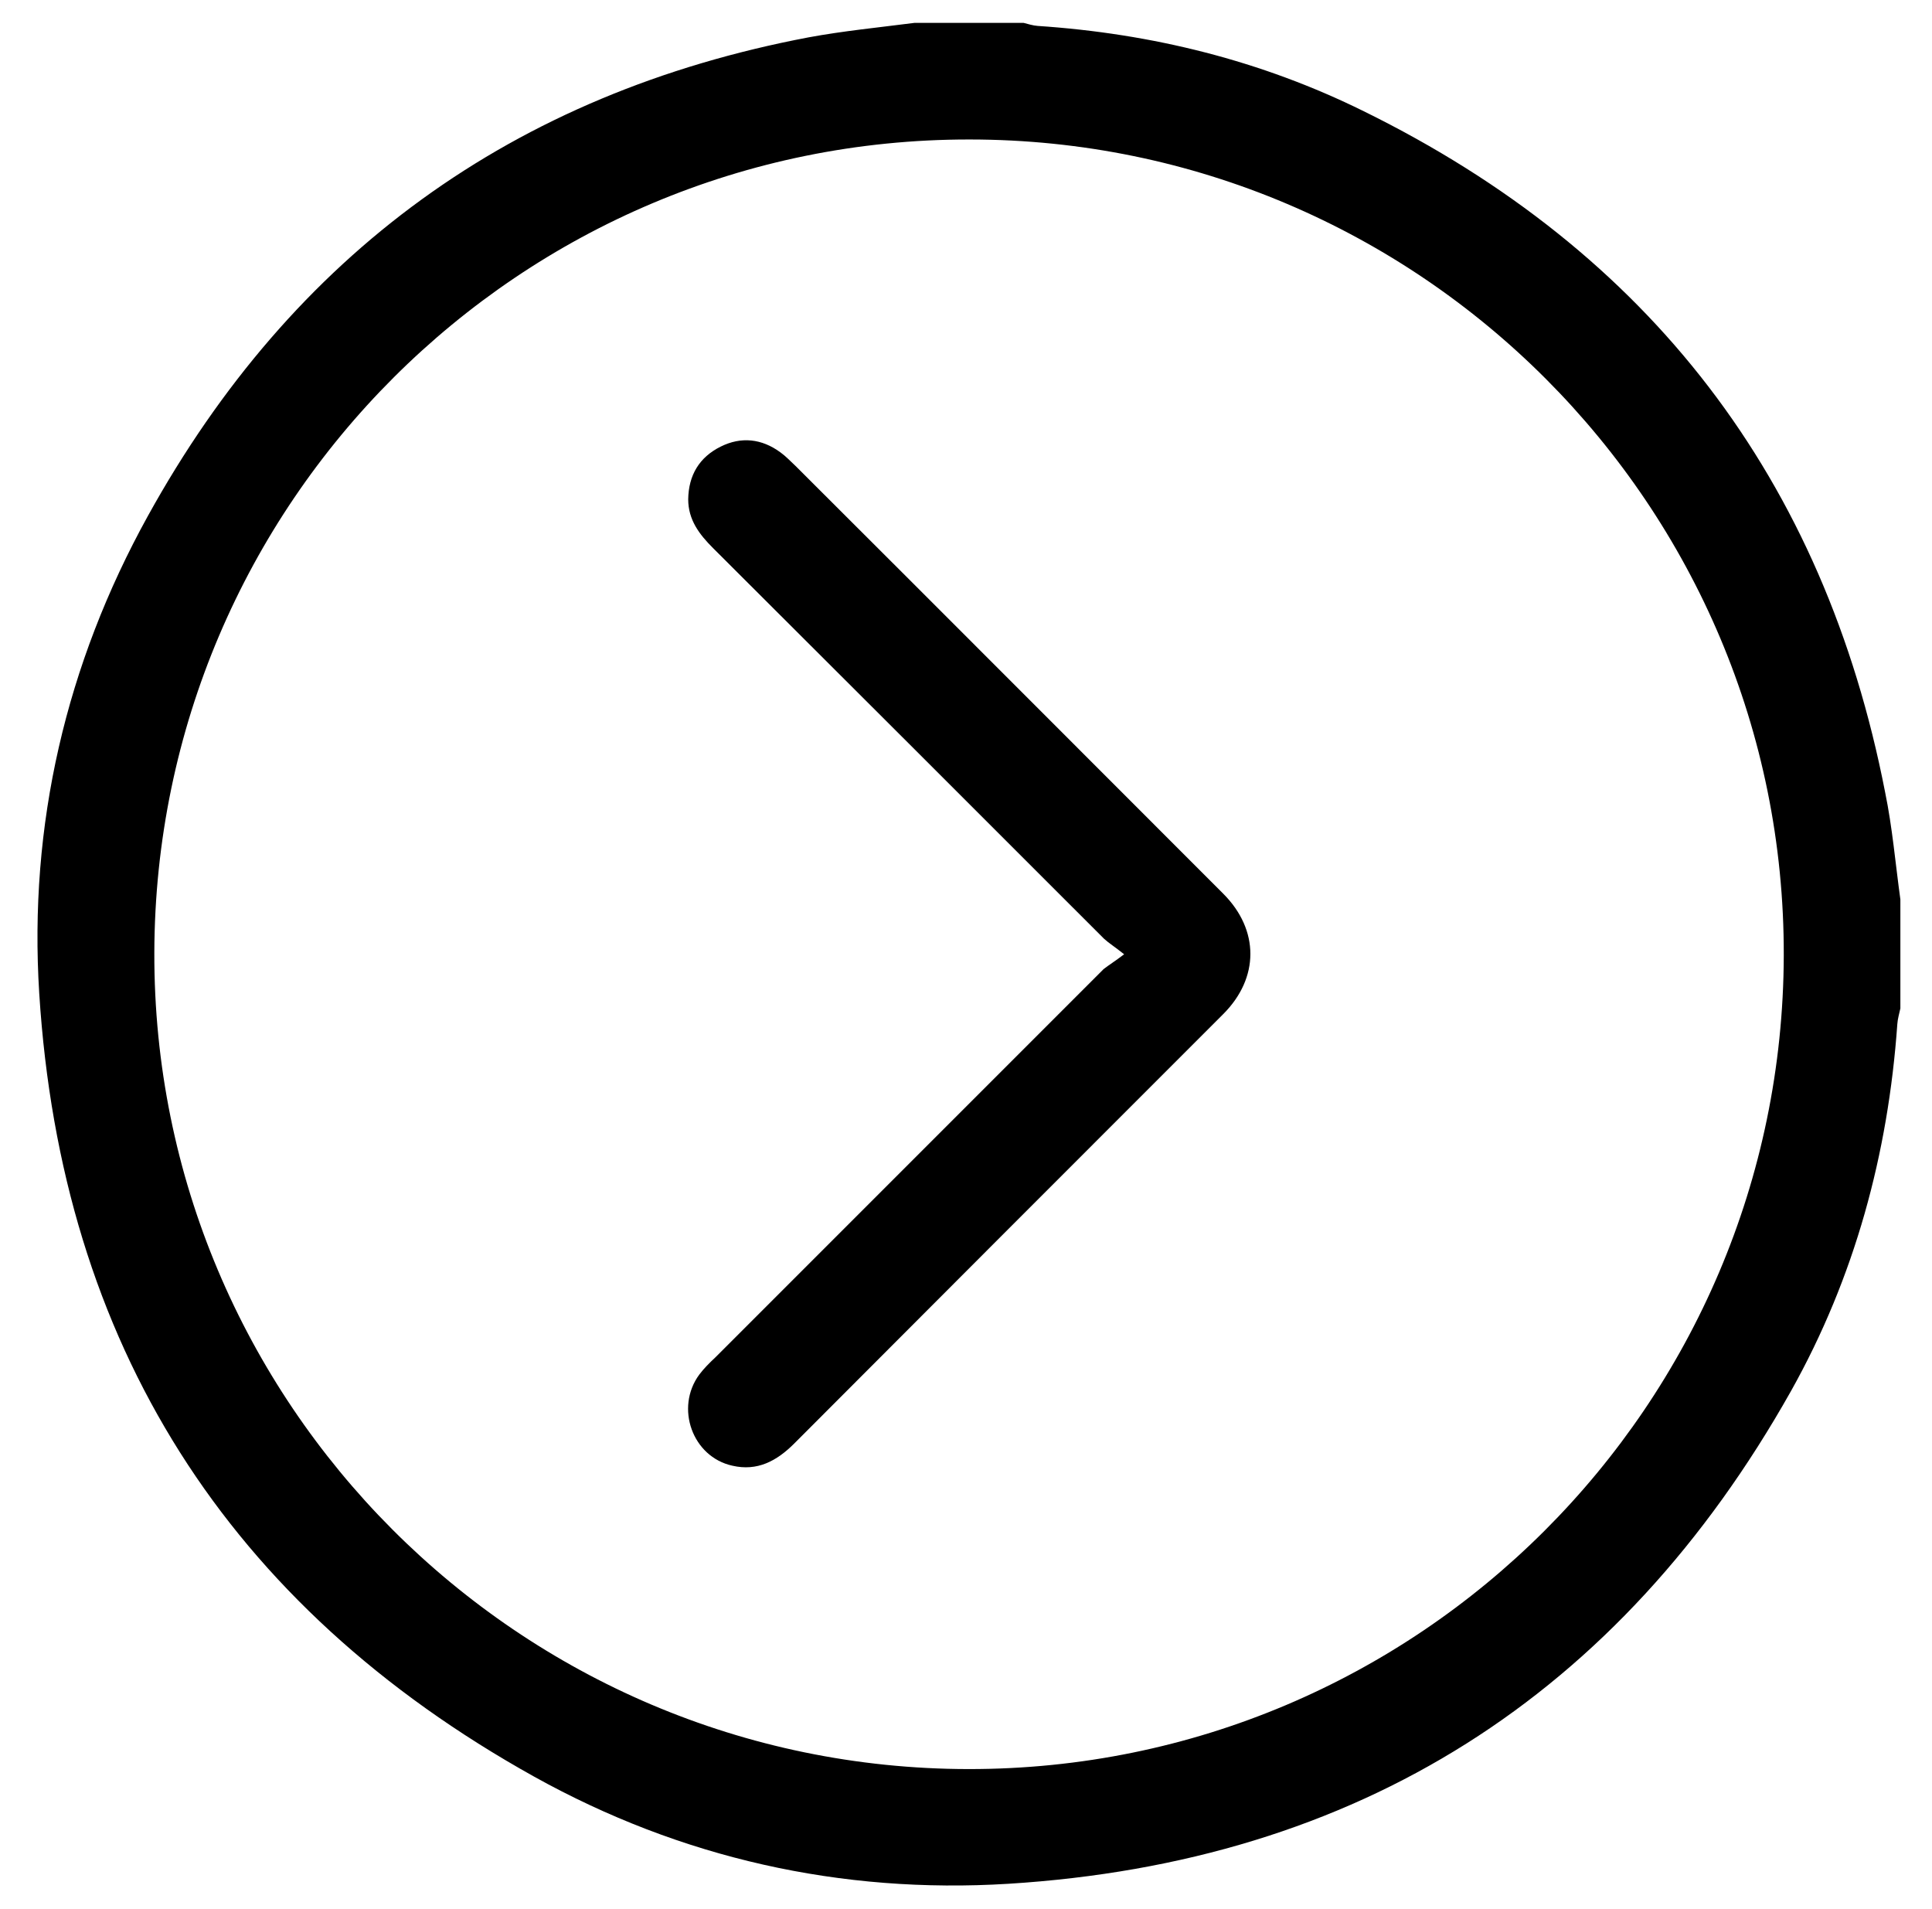 <?xml version="1.0" encoding="utf-8"?>
<!-- Generator: Adobe Illustrator 24.0.2, SVG Export Plug-In . SVG Version: 6.00 Build 0)  -->
<svg version="1.1" id="Capa_1" xmlns="http://www.w3.org/2000/svg" xmlns:xlink="http://www.w3.org/1999/xlink" x="0px" y="0px"
	 viewBox="0 0 507 501" style="enable-background:new 0 0 507 501;" xml:space="preserve">
<g>
	<path d="M498.7,236c0,9.5,0,19.1,0,28.6c-0.3,1.4-0.7,2.7-0.8,4.1c-2.4,34.1-11.2,66.5-27.9,96.3c-45,80-113.7,123.6-205.4,129.3
		c-43.9,2.7-85.9-6.7-124.4-28.1C59.7,421.4,16.1,352.6,10.3,260.7c-2.8-44.2,7-86.4,28.5-125.3c38-68.8,95.9-110.9,173.4-125.6
		c9.2-1.7,18.5-2.6,27.8-3.8c9.5,0,19.1,0,28.6,0c1.2,0.3,2.4,0.7,3.7,0.8c30,2,58.7,9.1,85.6,22.4c75,36.9,120.8,96.5,136.8,178.7
		C496.6,217.1,497.4,226.6,498.7,236z M254.2,464.2c117.9,0.1,213.6-95.5,213.9-213.5S372.5,36.6,254.4,36.6
		C136.5,36.5,40.8,132,40.5,250S136.1,464.1,254.2,464.2z"/>
	<path d="M295,250.4c-2.5-2-4-2.9-5.3-4.1c-34.2-34.2-68.4-68.4-102.6-102.5c-3.6-3.6-6.5-7.4-6.5-12.8c0.1-6.3,2.9-11,8.5-13.8
		c5.4-2.7,10.8-2.1,15.7,1.5c1.4,1,2.6,2.3,3.9,3.5c37.5,37.4,74.9,74.9,112.3,112.3c9.5,9.5,9.5,22.1,0,31.6
		c-37.6,37.6-75.1,75.1-112.6,112.7c-4.6,4.6-9.7,7.3-16.2,5.8c-10.5-2.3-15.1-15.2-8.7-23.9c1.2-1.6,2.7-3.1,4.2-4.5
		c34-34,67.9-67.9,101.9-101.9C291,253.2,292.5,252.3,295,250.4z"/>
</g>
</svg>
